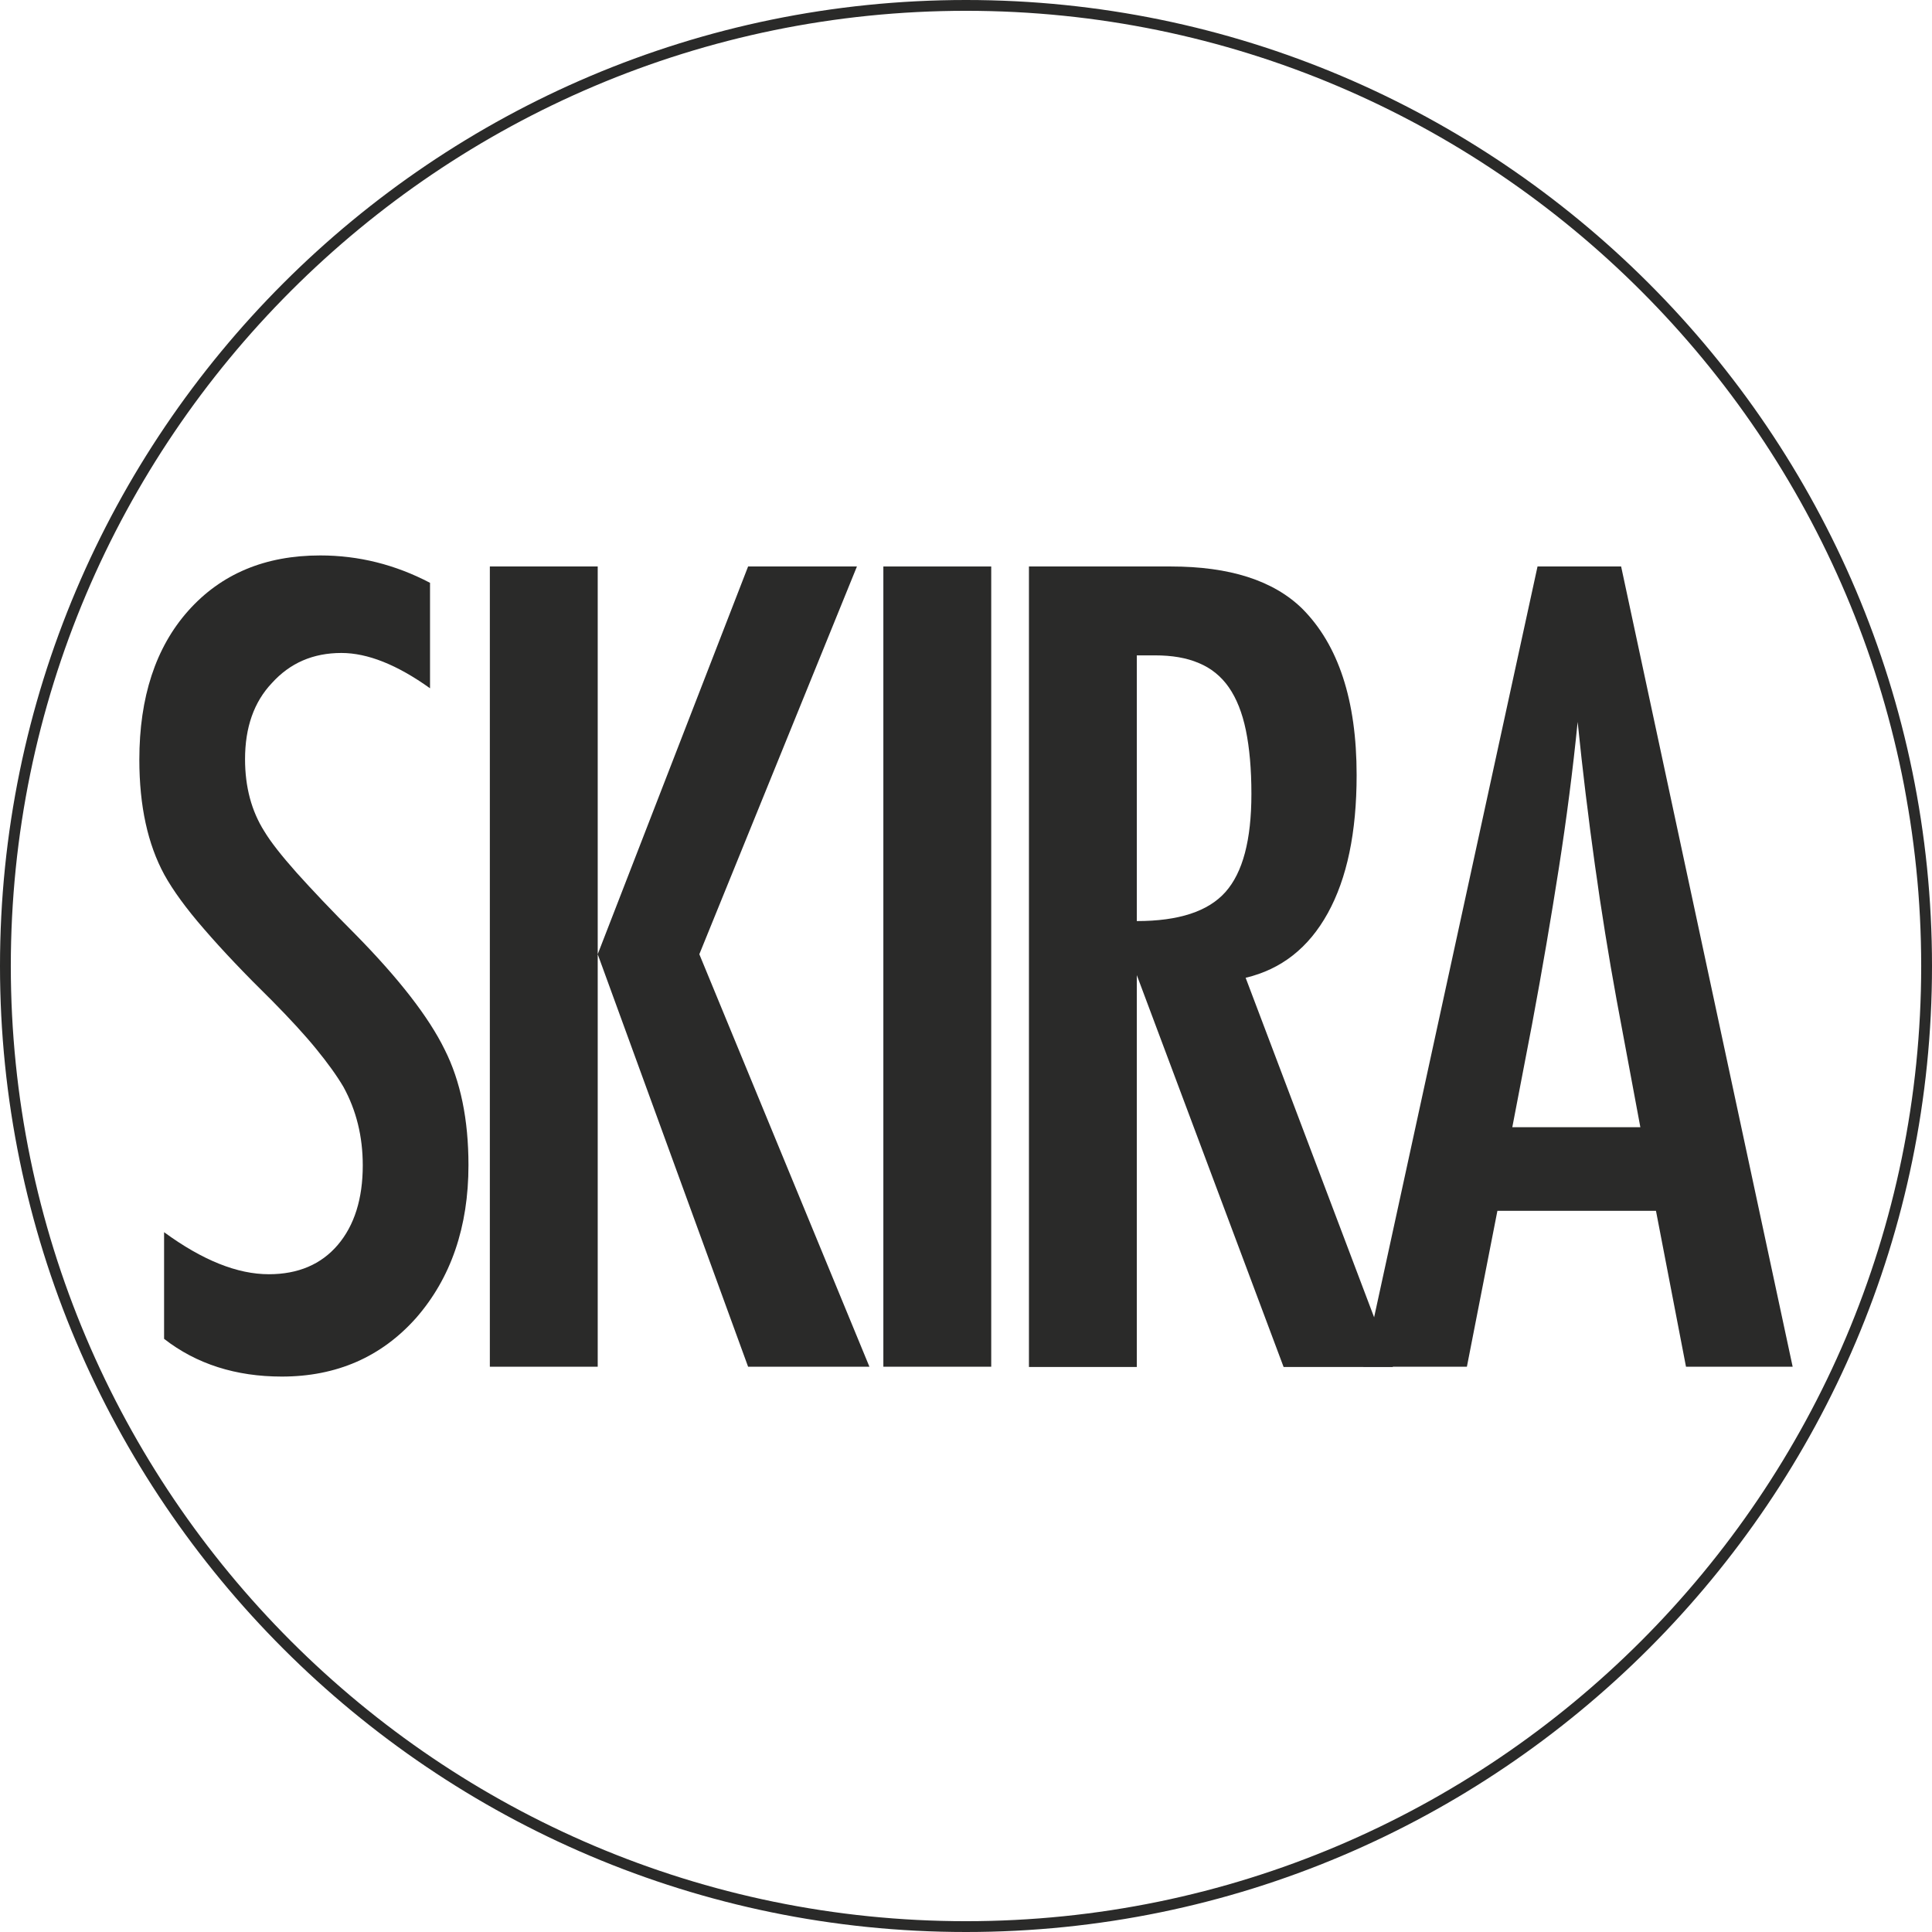 <svg xmlns="http://www.w3.org/2000/svg" id="Livello_2" data-name="Livello 2" viewBox="0 0 80.42 80.42"><defs><style>      .cls-1 {        fill: #2a2a29;      }    </style></defs><g id="Livello_1-2" data-name="Livello 1"><g><path class="cls-1" d="M40.21,80.42C18.04,80.42,0,62.38,0,40.21S18.04,0,40.21,0s40.21,18.04,40.21,40.21-18.04,40.21-40.21,40.21ZM40.21,.45C18.29,.45,.45,18.29,.45,40.21s17.84,39.76,39.76,39.76,39.76-17.84,39.76-39.76S62.13,.45,40.21,.45Z"></path><g><path class="cls-1" d="M17.9,24.27v4.38c-1.37-.98-2.6-1.47-3.69-1.47-1.18,0-2.14,.42-2.89,1.25-.75,.79-1.12,1.85-1.12,3.17,0,1.16,.27,2.16,.8,3,.27,.45,.72,1.02,1.35,1.73,.63,.7,1.43,1.55,2.43,2.55,1.83,1.86,3.07,3.46,3.73,4.81,.66,1.31,.99,2.91,.99,4.81,0,2.57-.73,4.7-2.18,6.36-1.45,1.63-3.32,2.44-5.59,2.44-1.91,0-3.55-.52-4.9-1.57v-4.44c1.6,1.17,3.05,1.75,4.36,1.75,1.22,0,2.18-.41,2.87-1.22,.69-.81,1.04-1.92,1.04-3.31,0-1.21-.27-2.29-.8-3.26-.27-.46-.65-.99-1.14-1.59-.49-.6-1.1-1.26-1.83-2-1.14-1.12-2.08-2.11-2.83-2.98-.75-.86-1.3-1.62-1.66-2.27-.69-1.27-1.04-2.86-1.04-4.79,0-2.6,.68-4.67,2.03-6.19,1.37-1.54,3.2-2.31,5.5-2.31,1.6,0,3.12,.38,4.57,1.14Z"></path><path class="cls-1" d="M20.39,23.58h4.49v16.14l6.26-16.14h4.53l-6.56,16.14,7.08,17.17h-5.05l-6.26-17.17v17.17h-4.49V23.58Z"></path><path class="cls-1" d="M36.77,23.58h4.49V56.89h-4.49V23.58Z"></path><path class="cls-1" d="M42.83,23.58h5.91c2.44,0,4.26,.58,5.46,1.75,1.51,1.51,2.27,3.82,2.27,6.93,0,2.39-.4,4.3-1.2,5.75-.8,1.45-1.94,2.34-3.42,2.69l6.13,16.2h-4.55l-6.11-16.31v16.31h-4.49V23.58Zm4.49,14.76c1.74,0,2.97-.4,3.69-1.21,.72-.81,1.08-2.16,1.08-4.08,0-1.04-.08-1.92-.23-2.65-.15-.73-.39-1.33-.71-1.79-.32-.46-.74-.8-1.25-1.01-.51-.22-1.12-.32-1.82-.32h-.76v11.07Z"></path><path class="cls-1" d="M63.99,23.58h3.49l7.14,33.31h-4.44l-1.25-6.49h-6.6l-1.27,6.49h-4.31l7.25-33.31Zm4.29,23.34l-.99-5.31c-.66-3.61-1.2-7.46-1.62-11.56-.2,2-.46,4.02-.78,6.07-.32,2.05-.69,4.23-1.12,6.53l-.82,4.27h5.33Z"></path></g></g></g></svg>